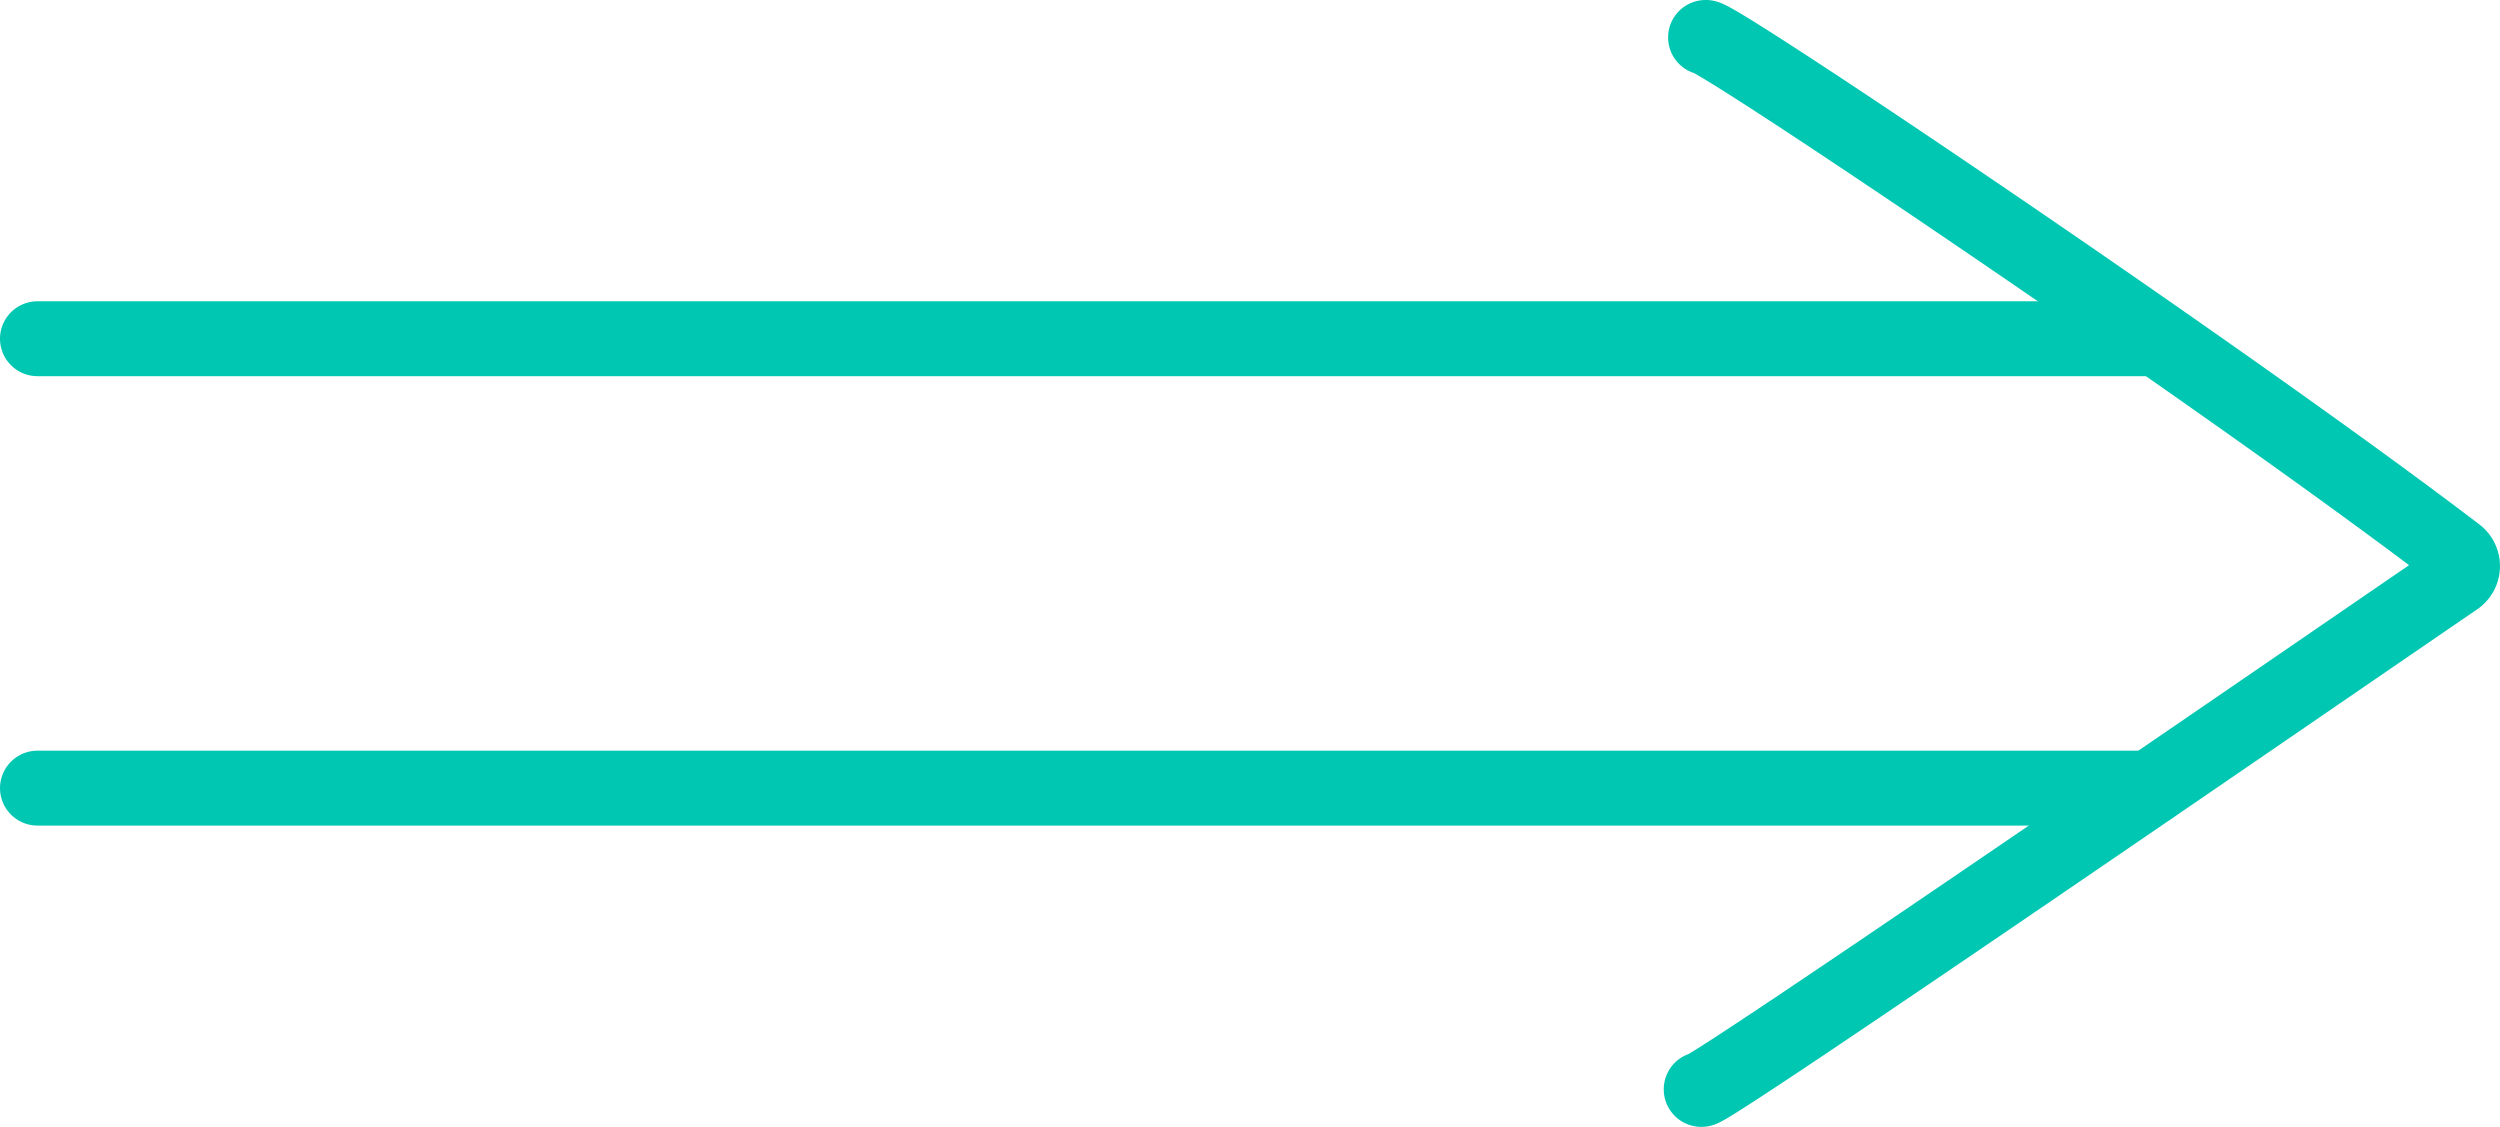 <svg xmlns="http://www.w3.org/2000/svg" xmlns:xlink="http://www.w3.org/1999/xlink" width="166.889" height="75.223" viewBox="0 0 166.889 75.223">
  <defs>
    <clipPath id="clip-path">
      <rect id="Rectangle_92" data-name="Rectangle 92" width="166.889" height="75.223" transform="translate(0 0)" fill="none" stroke="#00c7b1" stroke-width="1"/>
    </clipPath>
  </defs>
  <g id="Group_123" data-name="Group 123" transform="translate(0 0)" clip-path="url(#clip-path)">
    <path id="Path_2164" data-name="Path 2164" d="M113.855,2.5C114.5,2.3,148.753,25.366,164,37a1,1,0,0,1-.05,1.617c-8.028,5.476-50.449,34.688-50.386,34.1" fill="none" stroke="#00c7b1" stroke-linecap="round" stroke-miterlimit="10" stroke-width="5"/>
    <line id="Line_5" data-name="Line 5" x2="141" transform="translate(2.5 52.612)" fill="none" stroke="#00c7b1" stroke-linecap="round" stroke-miterlimit="10" stroke-width="5"/>
    <line id="Line_6" data-name="Line 6" x2="141" transform="translate(2.5 22.612)" fill="none" stroke="#00c7b1" stroke-linecap="round" stroke-miterlimit="10" stroke-width="5"/>
  </g>
</svg>
